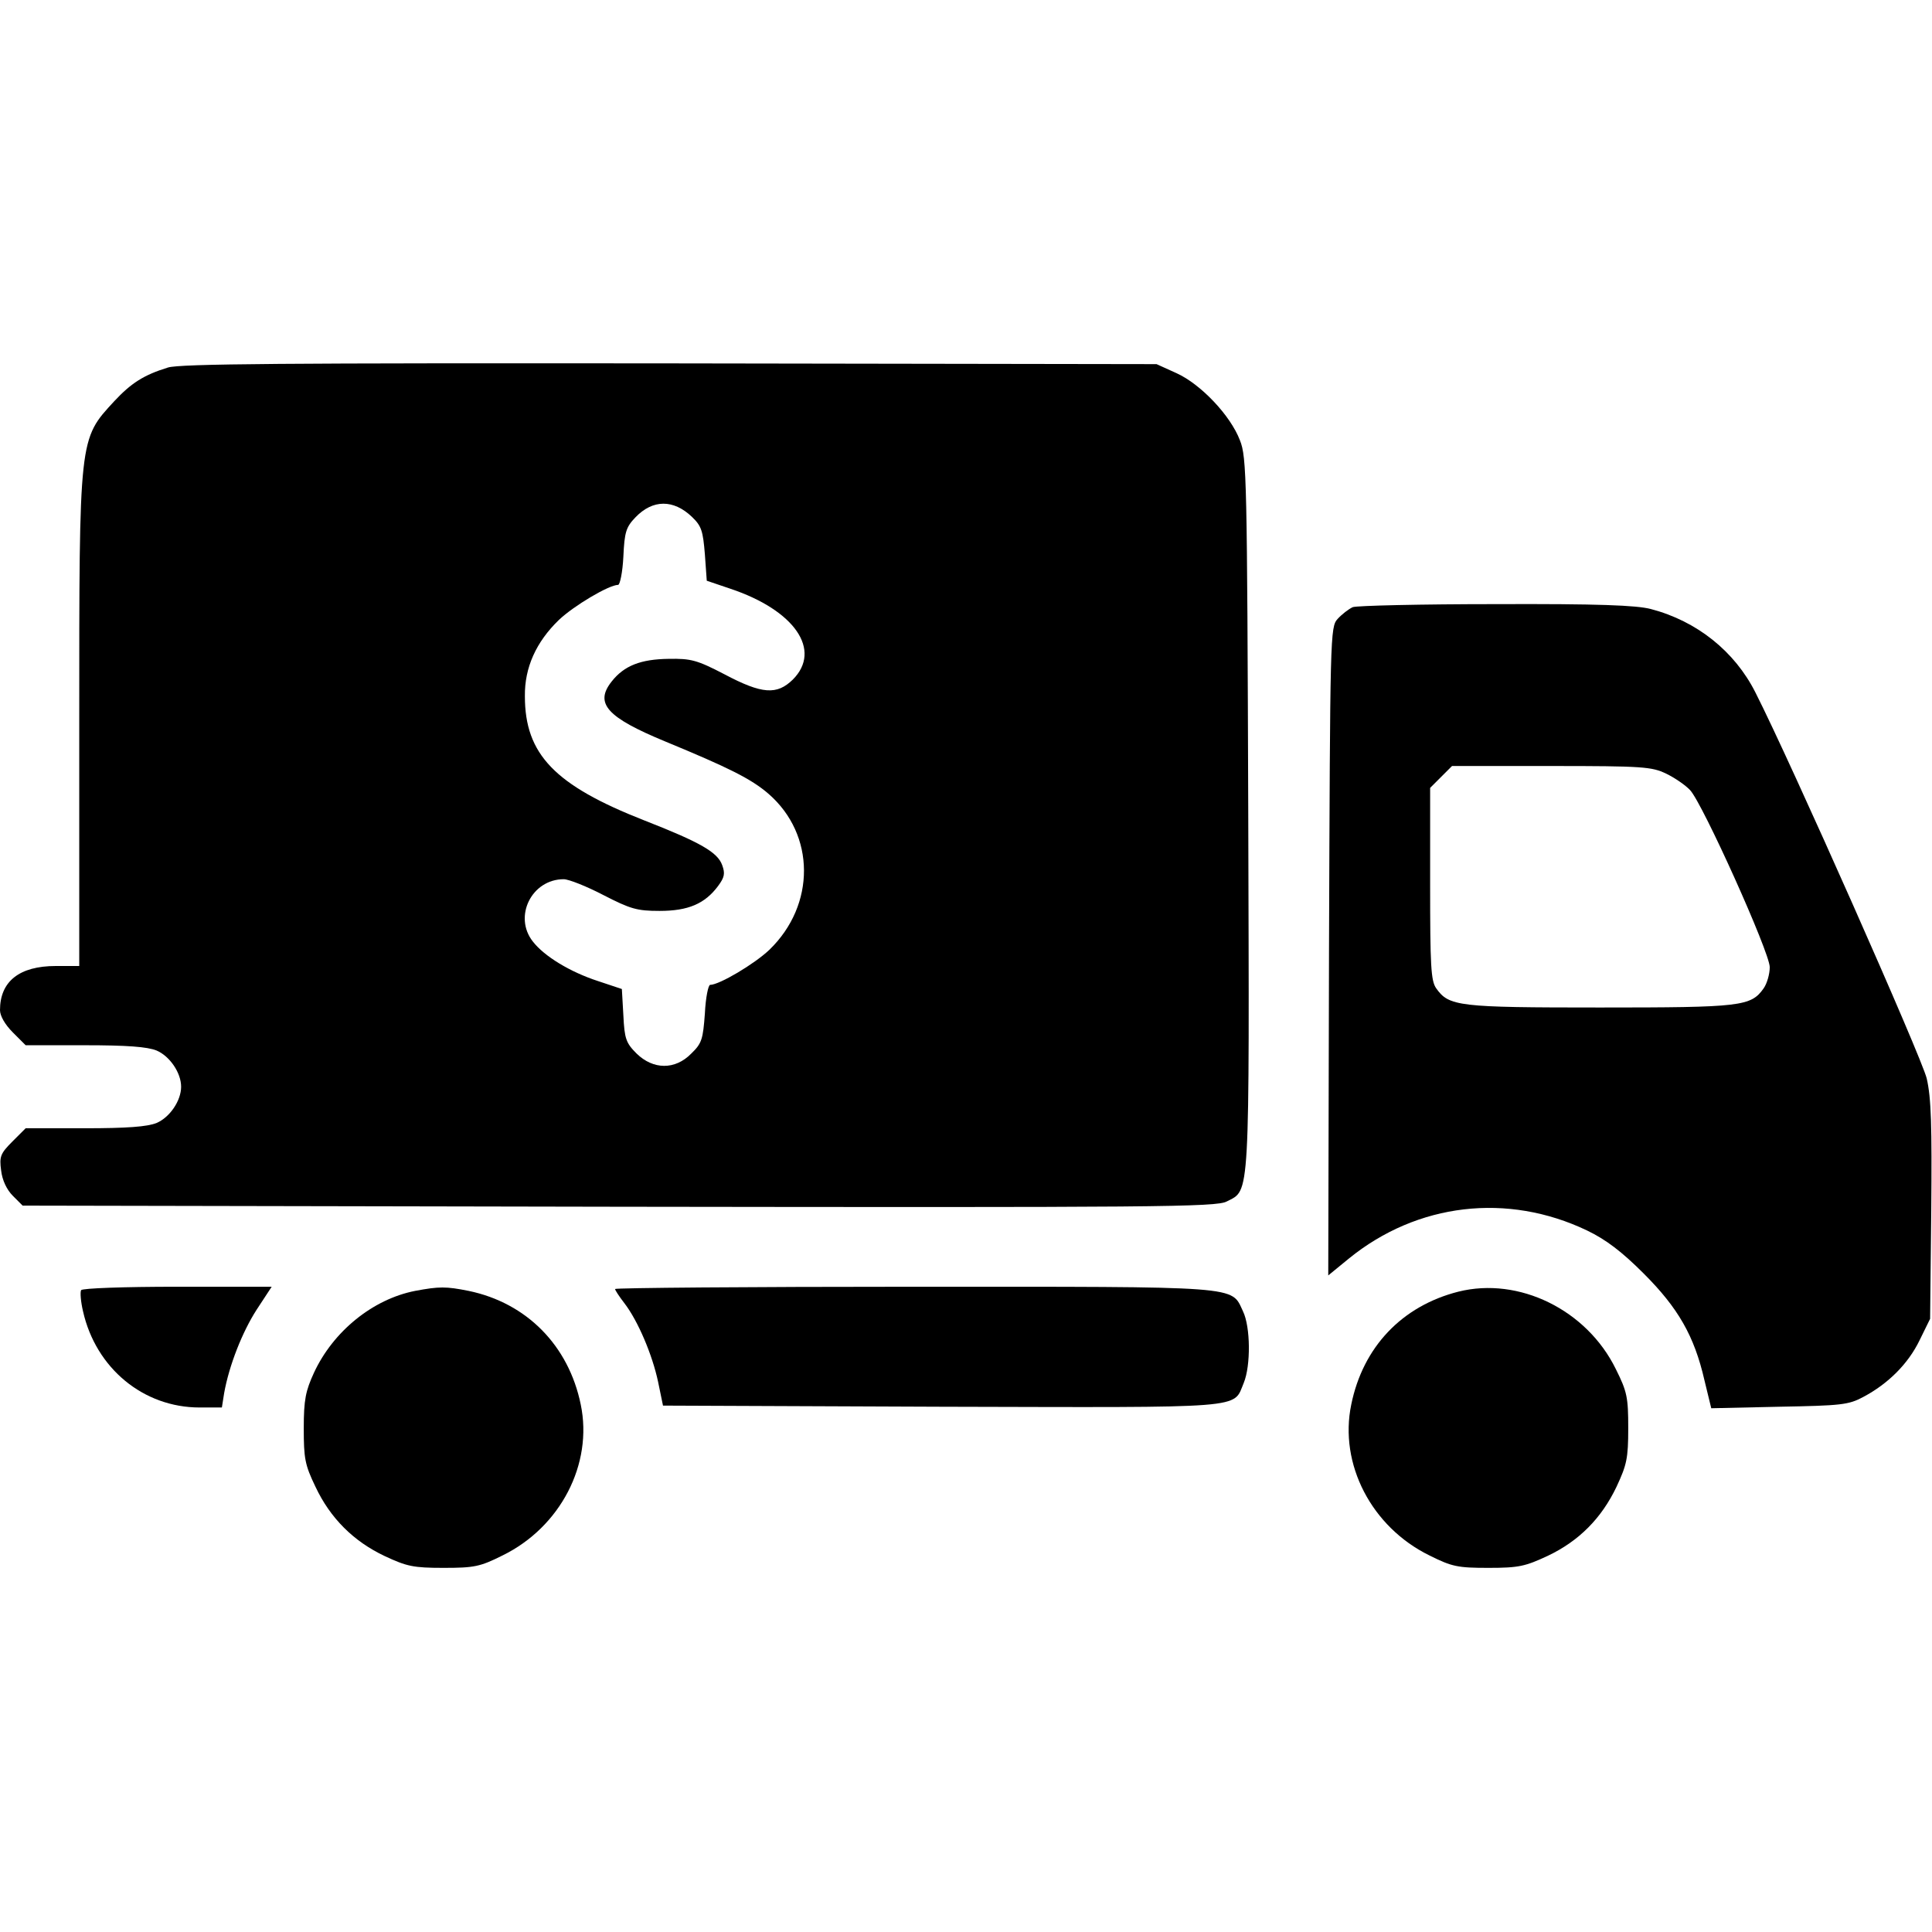 <?xml version="1.0" standalone="no"?>
<!DOCTYPE svg PUBLIC "-//W3C//DTD SVG 20010904//EN"
 "http://www.w3.org/TR/2001/REC-SVG-20010904/DTD/svg10.dtd">
<svg version="1.0" xmlns="http://www.w3.org/2000/svg"
 width="512pt" height="512pt" viewBox="0 0 512 512"
 preserveAspectRatio="xMidYMid meet">

<g transform="translate(0,512) scale(0.1,-0.1)"
fill="#000000" stroke="none">
<path d="M445 4146 c-65 -20 -98 -42 -142 -89 -94 -102 -93 -92 -93 -852 l0
-645 -62 0 c-97 0 -148 -41 -148 -117 0 -15 13 -38 34 -59 l34 -34 156 0 c113
0 166 -4 191 -14 35 -15 65 -59 65 -96 0 -37 -30 -81 -65 -96 -25 -10 -78 -14
-191 -14 l-156 0 -35 -35 c-32 -32 -35 -40 -30 -77 3 -26 15 -51 31 -67 l26
-26 1581 -3 c1421 -2 1583 -1 1610 14 62 32 60 -8 57 1027 -3 890 -4 945 -22
990 -25 66 -104 149 -168 178 l-53 24 -1290 2 c-1021 1 -1298 -1 -1330 -11z
m1389 -396 c25 -24 29 -37 34 -99 l5 -70 62 -21 c171 -57 244 -163 166 -241
-42 -41 -81 -39 -181 14 -73 38 -89 42 -148 41 -74 -1 -118 -18 -151 -60 -46
-58 -13 -95 142 -159 167 -69 228 -99 274 -139 124 -108 125 -294 2 -413 -40
-38 -133 -93 -157 -93 -5 0 -12 -34 -14 -76 -5 -68 -8 -79 -36 -106 -43 -44
-101 -43 -145 0 -28 28 -32 39 -35 101 l-4 70 -63 21 c-74 24 -143 66 -173
105 -52 66 -3 165 82 165 13 0 61 -19 105 -42 72 -37 89 -42 149 -42 76 0 120
19 155 66 17 23 19 33 11 55 -12 34 -56 60 -207 119 -237 93 -316 175 -316
329 -1 76 30 144 90 202 40 38 133 93 157 93 5 0 12 34 14 75 3 65 7 78 32
104 46 48 101 48 150 1z"/>
<path d="M3585 3511 c-11 -5 -29 -19 -40 -31 -20 -22 -20 -38 -23 -881 l-2
-859 55 45 c181 147 420 175 631 74 50 -24 92 -56 150 -114 91 -91 134 -165
161 -283 l18 -74 180 4 c165 3 184 5 223 26 66 35 119 88 149 150 l28 57 3
286 c2 227 0 299 -12 351 -13 55 -360 838 -454 1023 -55 109 -155 189 -277
221 -38 10 -140 14 -410 13 -198 0 -369 -4 -380 -8z m830 -441 c23 -11 52 -31
64 -44 33 -35 211 -430 211 -469 0 -18 -7 -43 -16 -56 -34 -48 -58 -51 -434
-51 -376 0 -400 3 -434 51 -14 20 -16 59 -16 277 l0 254 29 29 29 29 263 0
c243 0 266 -2 304 -20z"/>
<path d="M215 1701 c-3 -5 -1 -31 5 -56 34 -151 160 -255 309 -255 l59 0 6 38
c13 73 48 162 86 221 l40 61 -250 0 c-143 0 -251 -4 -255 -9z"/>
<path d="M1100 1699 c-112 -22 -217 -107 -268 -217 -22 -48 -27 -71 -27 -147
0 -80 3 -97 31 -155 39 -83 101 -145 184 -184 58 -27 75 -31 155 -31 82 0 97
3 157 33 153 75 240 242 207 400 -32 156 -143 269 -297 301 -60 12 -78 12
-142 0z"/>
<path d="M1630 1704 c0 -3 11 -20 25 -38 36 -47 74 -137 89 -208 l13 -63 738
-3 c819 -2 772 -6 801 63 19 46 18 149 -2 190 -32 68 4 65 -873 65 -435 0
-791 -3 -791 -6z"/>
<path d="M3865 1697 c-150 -38 -253 -147 -284 -299 -33 -158 54 -325 207 -400
60 -30 75 -33 157 -33 80 0 97 4 157 32 82 39 142 99 182 183 27 58 31 75 31
155 0 82 -3 97 -33 157 -77 157 -257 245 -417 205z"/>
</g>
</svg>
